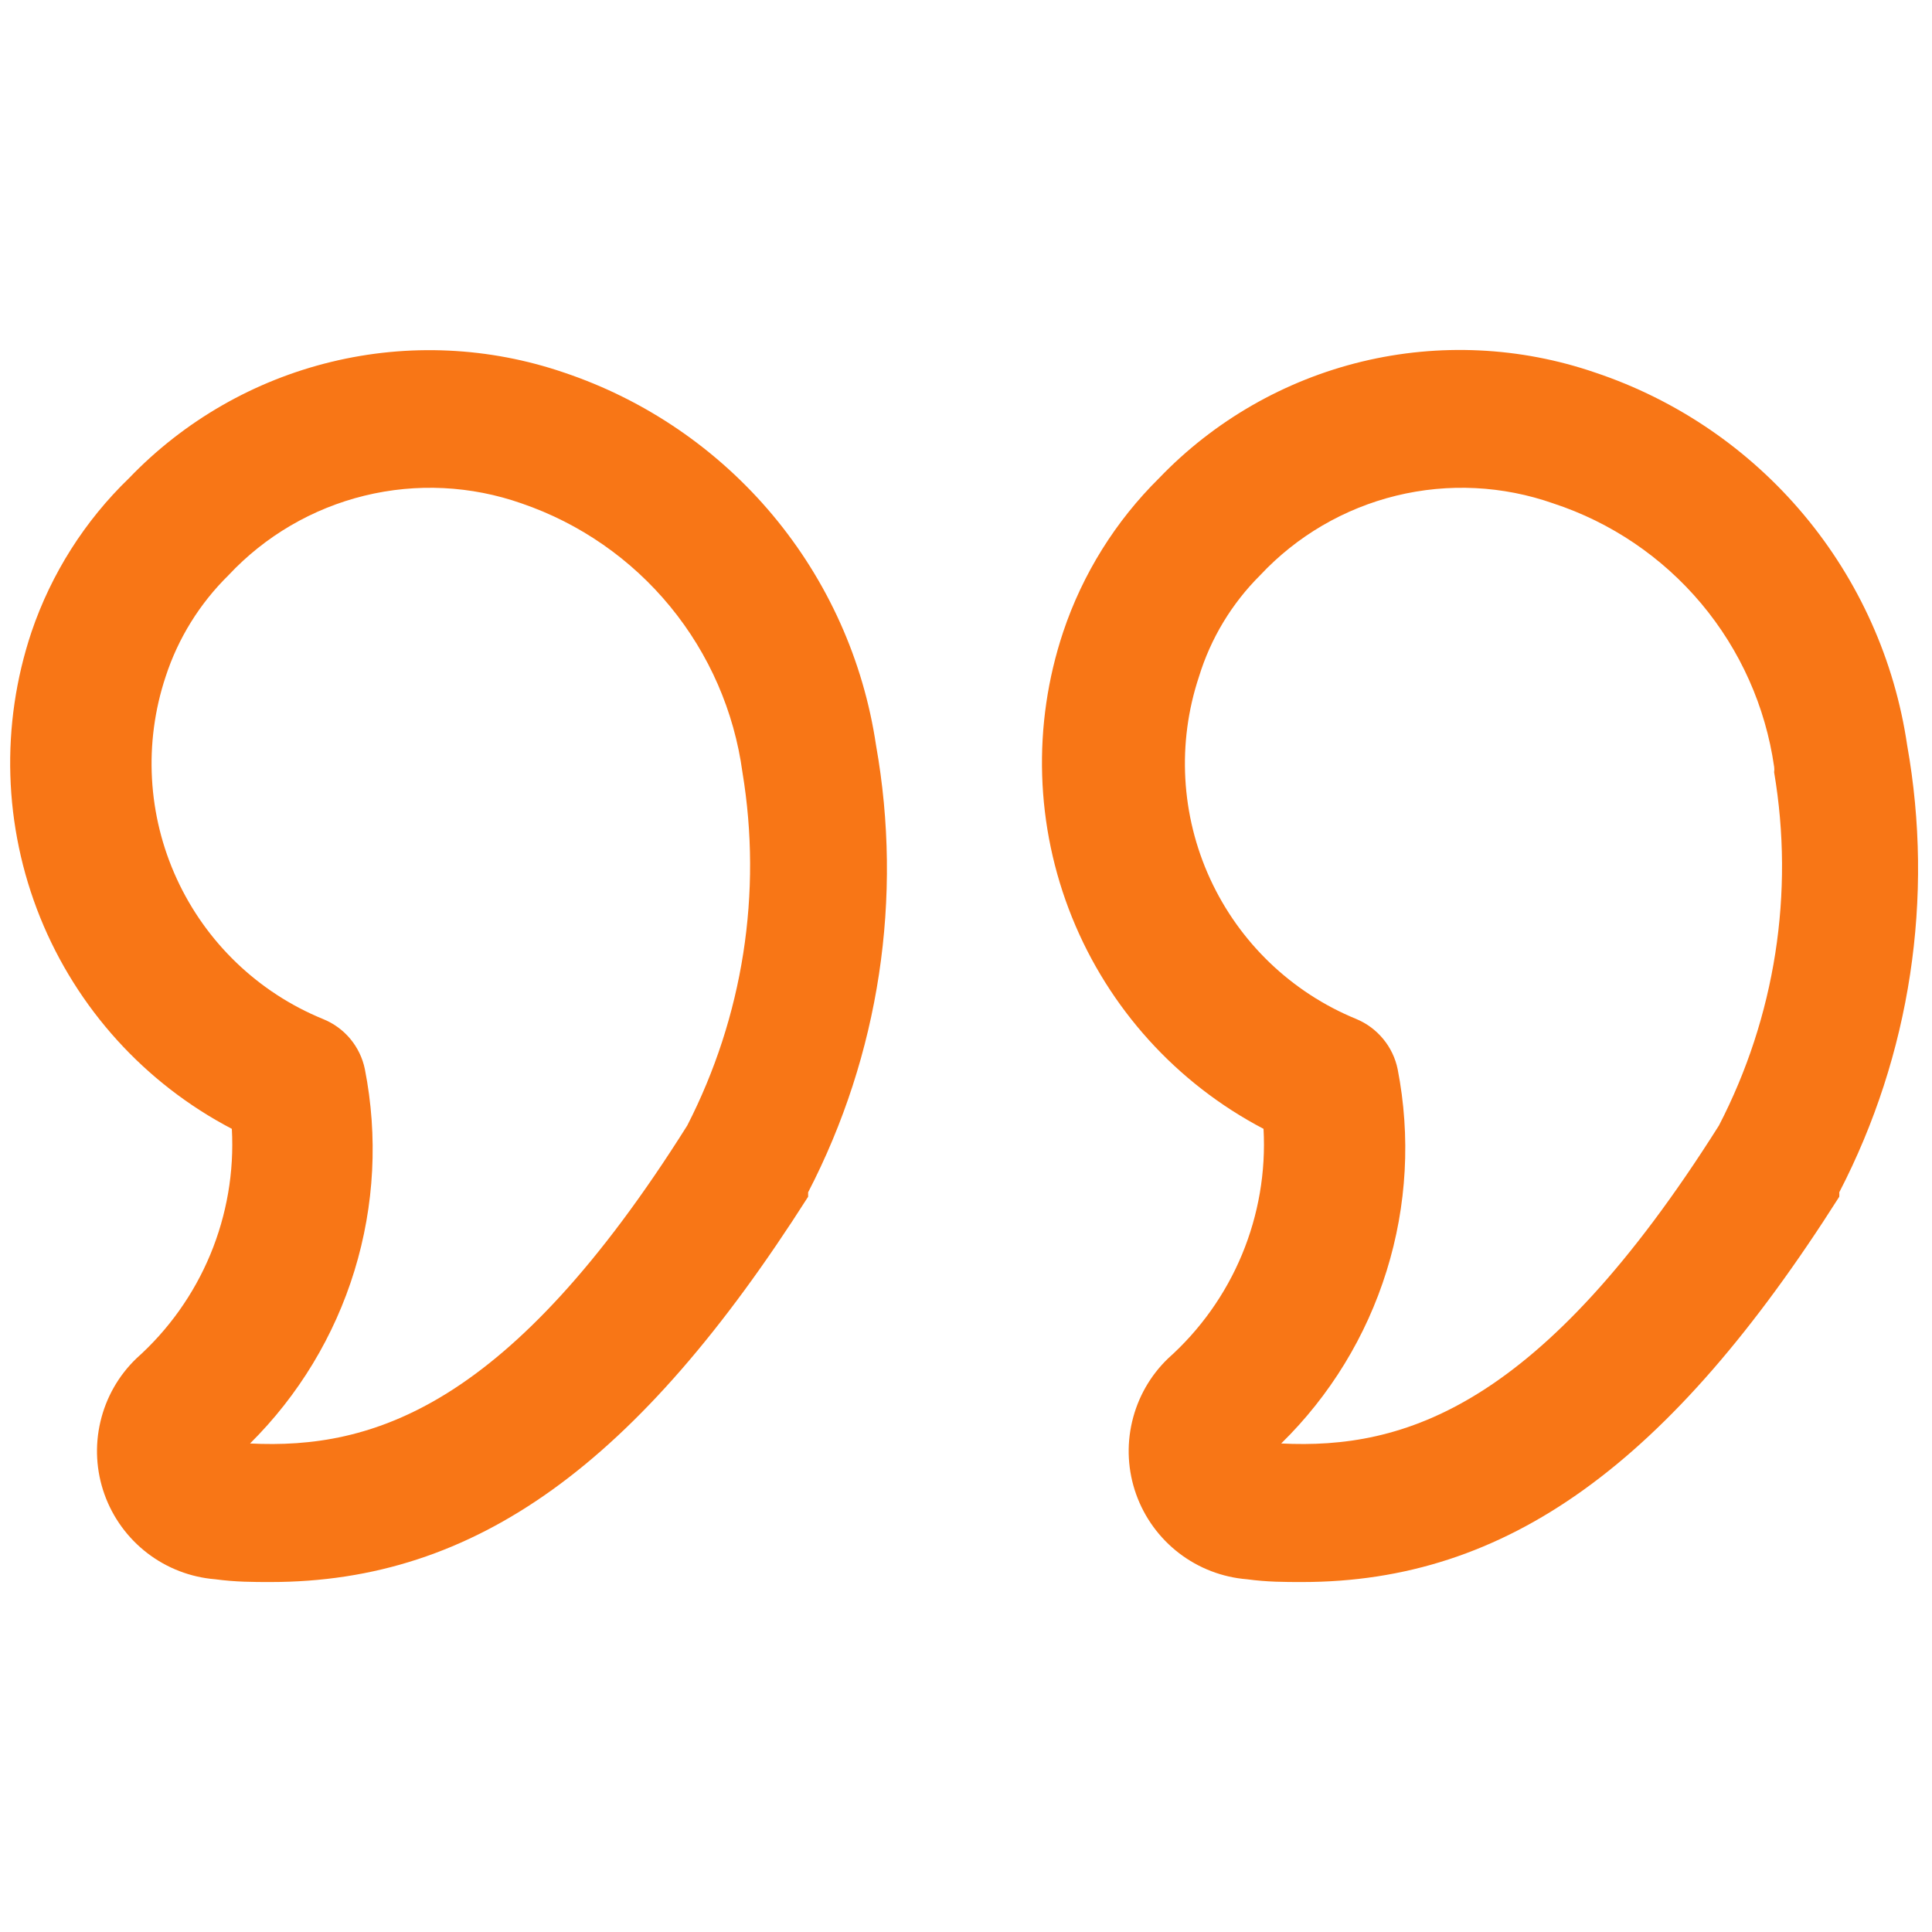 <svg width="35" height="35" viewBox="0 0 35 35" fill="none" xmlns="http://www.w3.org/2000/svg">
<path d="M4.9 28.66C4.59 28.66 4.27 28.66 3.9 28.61C3.453 28.574 3.026 28.41 2.67 28.137C2.314 27.864 2.044 27.494 1.893 27.072C1.742 26.649 1.716 26.193 1.819 25.756C1.921 25.319 2.147 24.921 2.47 24.61C3.052 24.091 3.51 23.448 3.81 22.727C4.109 22.007 4.243 21.229 4.2 20.45C2.624 19.626 1.393 18.268 0.727 16.619C0.062 14.969 0.006 13.137 0.57 11.45C0.929 10.392 1.536 9.435 2.34 8.66C3.335 7.624 4.605 6.894 6.001 6.556C7.397 6.217 8.861 6.285 10.22 6.75C11.692 7.245 12.999 8.138 13.996 9.329C14.993 10.52 15.642 11.964 15.87 13.5C16.362 16.262 15.93 19.109 14.64 21.6V21.68C11.56 26.52 8.62 28.66 4.9 28.66ZM4.53 26.15C6.74 26.26 9.23 25.51 12.45 20.39C13.461 18.419 13.812 16.175 13.45 13.99C13.3 12.887 12.847 11.848 12.141 10.988C11.434 10.127 10.503 9.481 9.45 9.12C8.534 8.798 7.545 8.749 6.602 8.98C5.659 9.211 4.803 9.711 4.14 10.42C3.618 10.933 3.226 11.564 3 12.26C2.601 13.462 2.674 14.771 3.203 15.922C3.732 17.073 4.678 17.98 5.85 18.46C6.042 18.537 6.212 18.66 6.345 18.819C6.477 18.978 6.569 19.167 6.61 19.37C6.849 20.584 6.784 21.838 6.421 23.021C6.058 24.204 5.408 25.279 4.53 26.15ZM23.59 28.66C23.27 28.66 22.96 28.66 22.59 28.61C22.143 28.574 21.716 28.41 21.36 28.137C21.004 27.864 20.734 27.494 20.583 27.072C20.432 26.649 20.406 26.193 20.509 25.756C20.611 25.319 20.837 24.921 21.16 24.61C21.742 24.091 22.2 23.448 22.5 22.727C22.799 22.007 22.933 21.229 22.89 20.45C21.315 19.625 20.085 18.266 19.42 16.617C18.755 14.969 18.698 13.137 19.26 11.45C19.613 10.396 20.209 9.441 21 8.66C21.997 7.621 23.271 6.89 24.671 6.551C26.071 6.213 27.538 6.282 28.9 6.75C30.373 7.243 31.681 8.135 32.679 9.327C33.676 10.518 34.324 11.963 34.55 13.5C35.042 16.262 34.61 19.109 33.32 21.6C33.322 21.627 33.322 21.653 33.32 21.68C30.25 26.52 27.3 28.66 23.59 28.66ZM23.21 26.15C25.43 26.26 27.91 25.51 31.14 20.39C32.159 18.422 32.51 16.175 32.14 13.99C32.145 13.957 32.145 13.923 32.14 13.89C31.984 12.801 31.527 11.777 30.82 10.934C30.113 10.092 29.185 9.463 28.14 9.12C27.224 8.798 26.235 8.749 25.292 8.98C24.349 9.211 23.493 9.711 22.83 10.42C22.314 10.933 21.933 11.565 21.72 12.26C21.321 13.462 21.394 14.771 21.923 15.922C22.452 17.073 23.398 17.98 24.57 18.46C24.76 18.539 24.927 18.663 25.058 18.822C25.189 18.98 25.279 19.169 25.32 19.37C25.557 20.587 25.488 21.843 25.119 23.026C24.751 24.209 24.095 25.283 23.21 26.15Z" fill="#F87616"/>
</svg>
